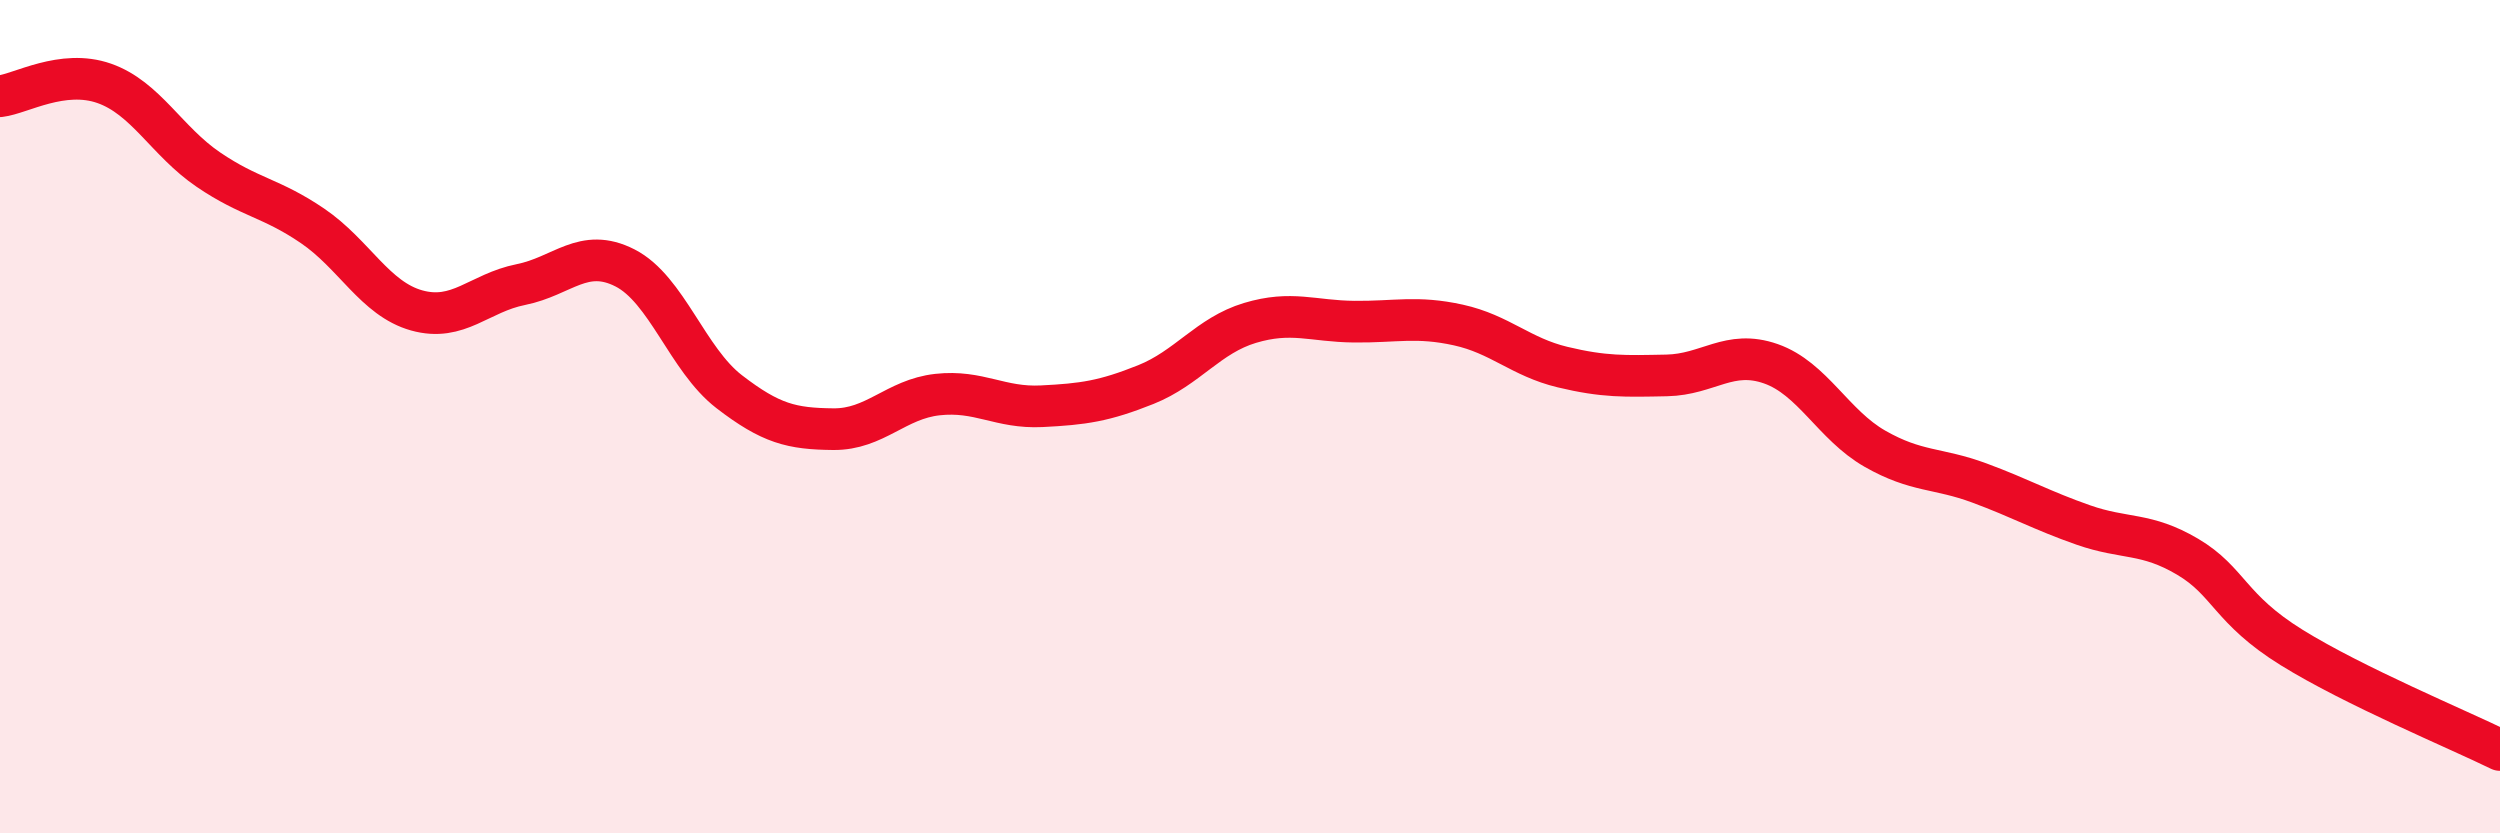 
    <svg width="60" height="20" viewBox="0 0 60 20" xmlns="http://www.w3.org/2000/svg">
      <path
        d="M 0,2.31 C 0.5,2.25 1.5,1.65 2.5,2 C 3.5,2.35 4,3.39 5,4.07 C 6,4.75 6.5,4.74 7.5,5.42 C 8.5,6.1 9,7.17 10,7.45 C 11,7.73 11.5,7.03 12.5,6.83 C 13.5,6.63 14,5.92 15,6.43 C 16,6.94 16.5,8.63 17.5,9.4 C 18.5,10.17 19,10.29 20,10.3 C 21,10.31 21.5,9.58 22.5,9.47 C 23.5,9.36 24,9.8 25,9.75 C 26,9.7 26.5,9.63 27.5,9.23 C 28.5,8.83 29,8.05 30,7.75 C 31,7.45 31.5,7.71 32.5,7.72 C 33.5,7.73 34,7.58 35,7.8 C 36,8.02 36.5,8.57 37.5,8.81 C 38.5,9.05 39,9.03 40,9.01 C 41,8.99 41.5,8.38 42.5,8.73 C 43.5,9.08 44,10.2 45,10.77 C 46,11.34 46.5,11.22 47.5,11.59 C 48.5,11.96 49,12.25 50,12.6 C 51,12.95 51.5,12.77 52.5,13.36 C 53.5,13.95 53.5,14.61 55,15.54 C 56.5,16.47 59,17.51 60,18L60 20L0 20Z"
        fill="#EB0A25"
        opacity="0.1"
        stroke-linecap="round"
        stroke-linejoin="round"
      />
      <path
        d="M 0,2.31 C 0.5,2.25 1.5,1.65 2.5,2 C 3.5,2.35 4,3.39 5,4.07 C 6,4.75 6.5,4.74 7.5,5.42 C 8.5,6.1 9,7.17 10,7.45 C 11,7.73 11.5,7.03 12.5,6.83 C 13.5,6.63 14,5.92 15,6.43 C 16,6.94 16.5,8.63 17.5,9.4 C 18.5,10.17 19,10.29 20,10.3 C 21,10.31 21.5,9.58 22.5,9.47 C 23.5,9.36 24,9.8 25,9.75 C 26,9.7 26.5,9.63 27.5,9.23 C 28.5,8.83 29,8.05 30,7.75 C 31,7.45 31.5,7.71 32.5,7.72 C 33.5,7.73 34,7.58 35,7.8 C 36,8.02 36.5,8.57 37.5,8.81 C 38.5,9.05 39,9.03 40,9.01 C 41,8.99 41.5,8.38 42.5,8.73 C 43.5,9.08 44,10.2 45,10.77 C 46,11.34 46.5,11.22 47.5,11.59 C 48.5,11.96 49,12.25 50,12.6 C 51,12.95 51.5,12.77 52.5,13.36 C 53.5,13.95 53.5,14.61 55,15.54 C 56.5,16.47 59,17.51 60,18"
        stroke="#EB0A25"
        stroke-width="1"
        fill="none"
        stroke-linecap="round"
        stroke-linejoin="round"
      />
    </svg>
  